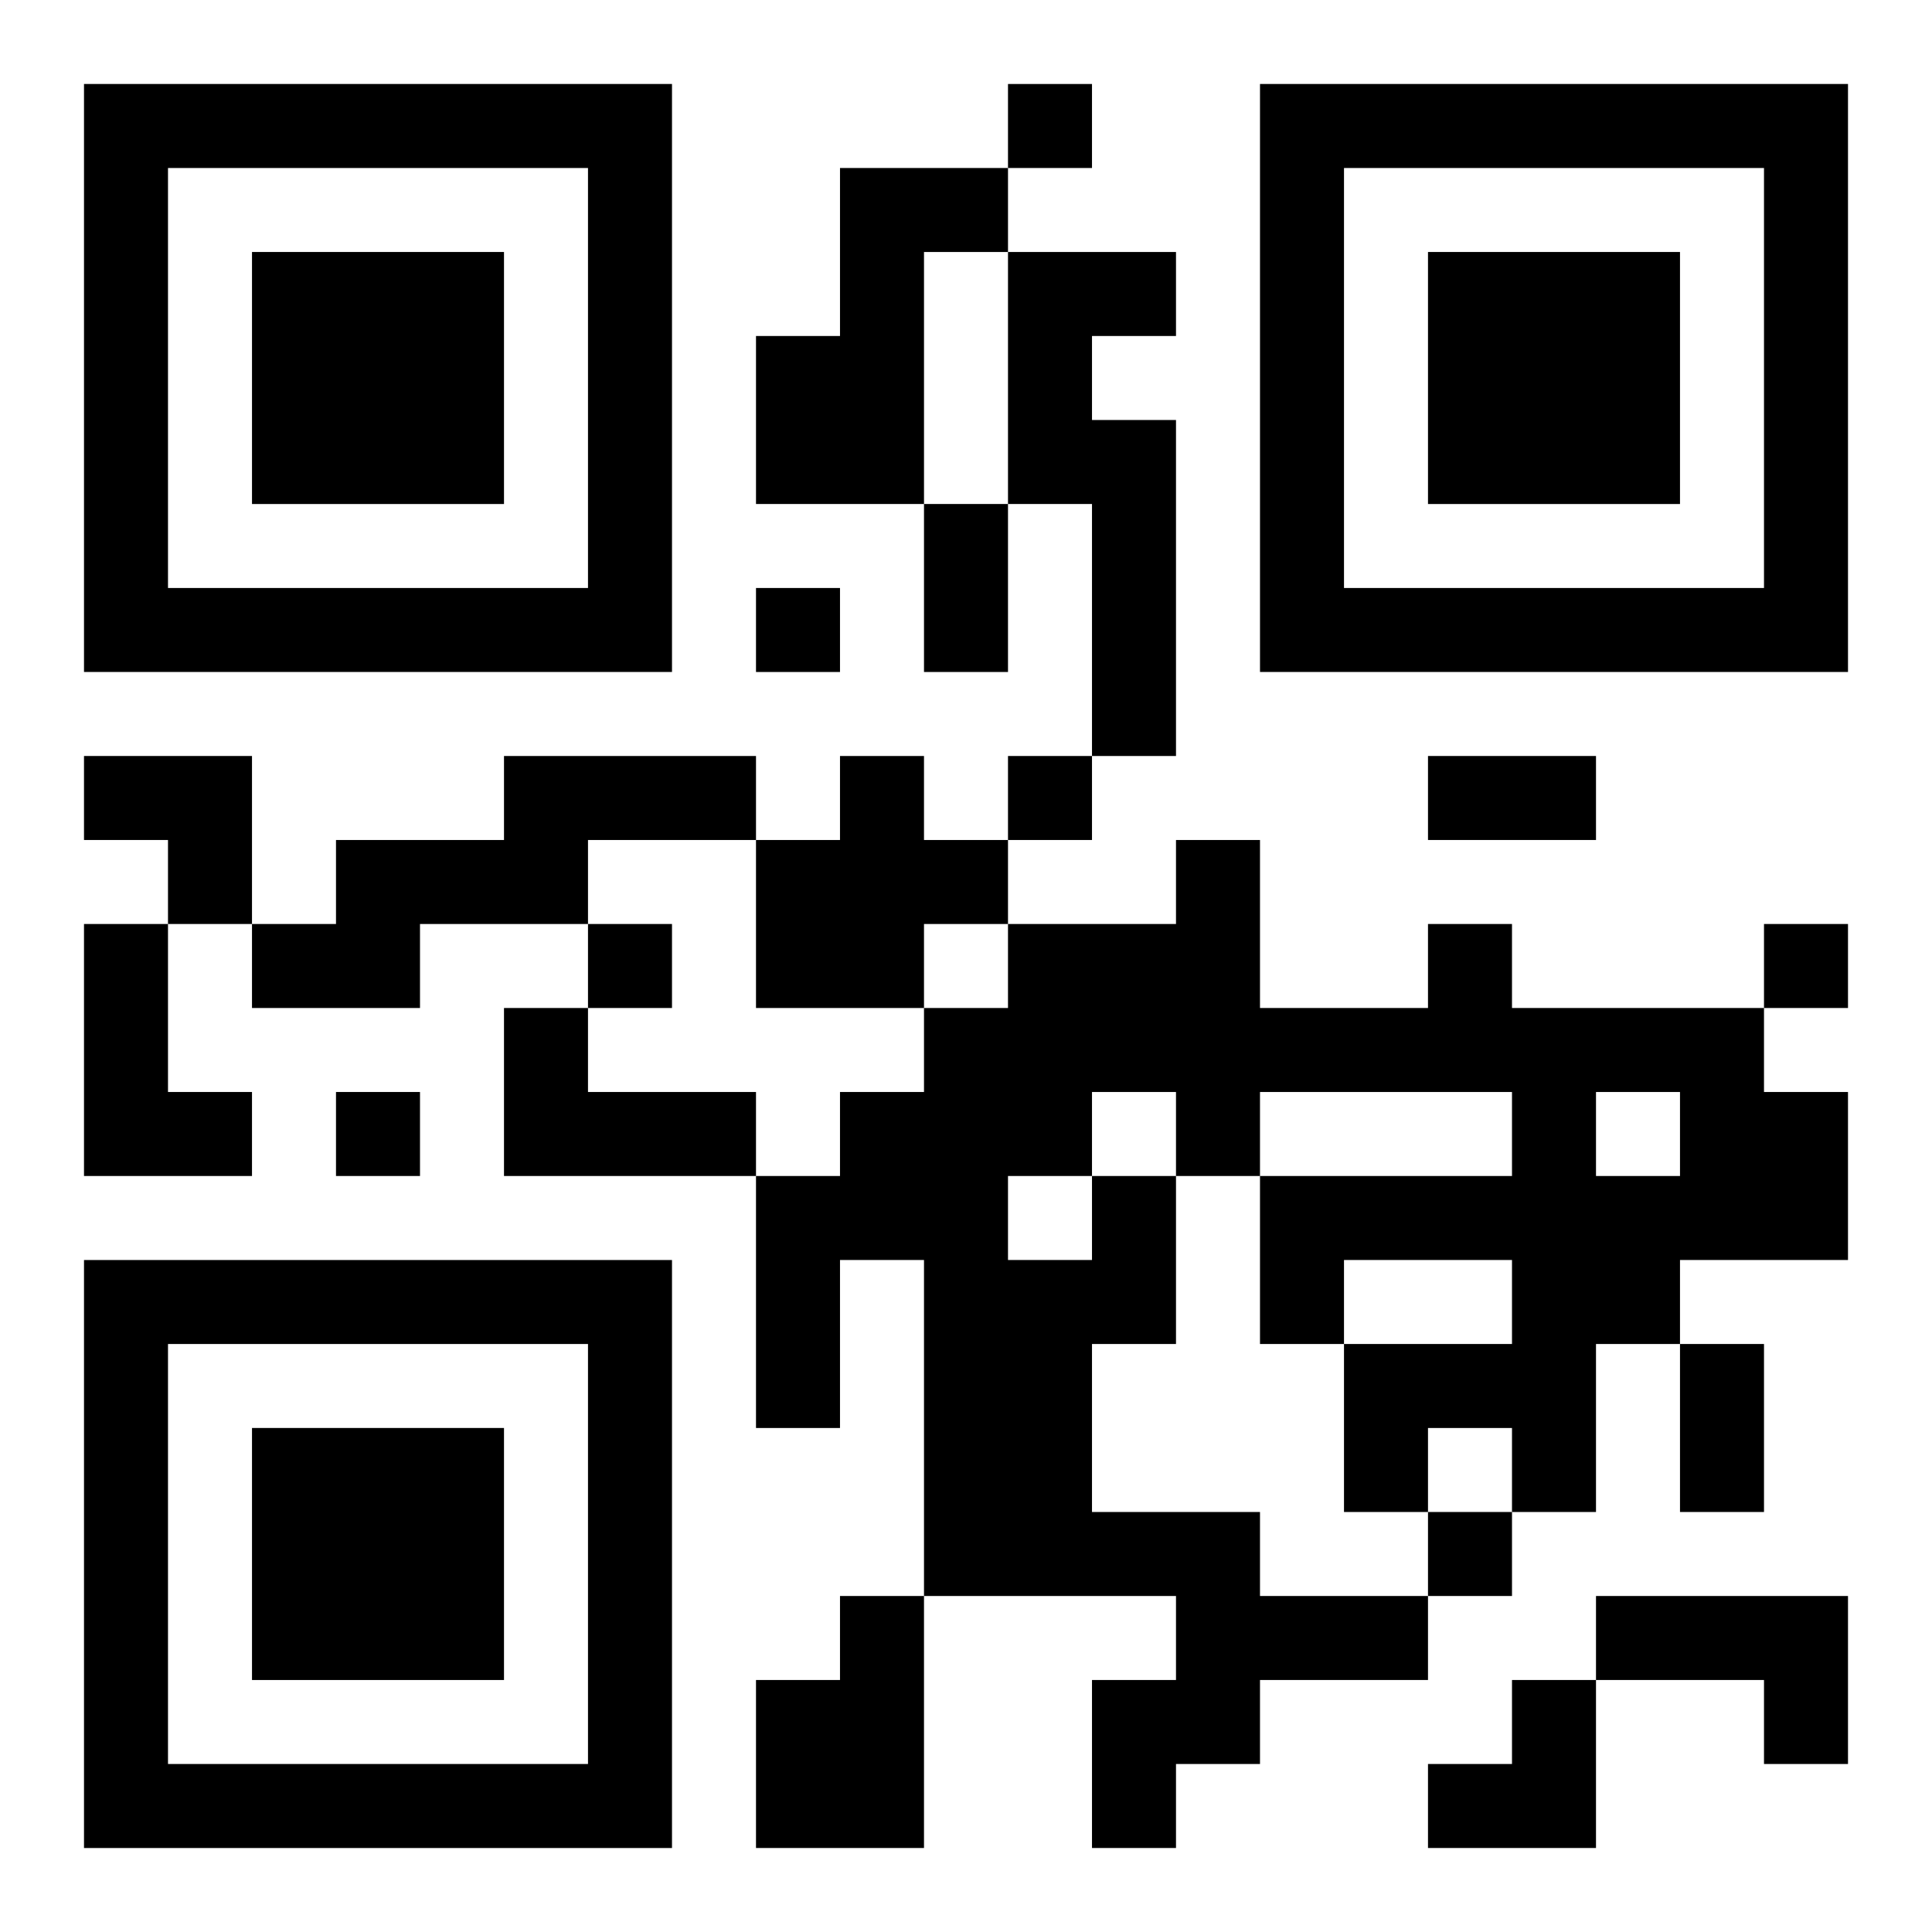<?xml version="1.0" encoding="UTF-8"?>
<svg width="250" height="250" baseProfile="full" version="1.1" viewBox="-1 -1 23 23" xmlns="http://www.w3.org/2000/svg" xmlns:xlink="http://www.w3.org/1999/xlink"><symbol id="a"><path d="m0 7v7h7v-7h-7zm1 1h5v5h-5v-5zm1 1v3h3v-3h-3z"/></symbol><use y="-7" xlink:href="#a"/><use y="7" xlink:href="#a"/><use x="14" y="-7" xlink:href="#a"/><path d="m9 1h2v1h-1v3h-2v-2h1v-2m2 1h2v1h-1v1h1v4h-1v-3h-1v-3m-6 6h3v1h-2v1h-2v1h-2v-1h1v-1h2v-1m4 0h1v1h1v1h-1v1h-2v-2h1v-1m-9 2h1v2h1v1h-2v-3m5 1h1v1h2v1h-3v-2m7 2h1v2h-1v2h2v1h2v1h-2v1h-1v1h-1v-2h1v-1h-3v-4h-1v2h-1v-3h1v-1h1v-1h1v-1h2v-1h1v2h2v-1h1v1h3v1h1v2h-2v1h-1v2h-1v-1h-1v1h-1v-2h2v-1h-2v1h-1v-2h3v-1h-3v1h-1v-1h-1v1m6-1v1h1v-1h-1m-7 1v1h1v-1h-1m-2 5h1v3h-2v-2h1v-1m9 0h3v2h-1v-1h-2v-1m-7-18v1h1v-1h-1m-3 6v1h1v-1h-1m3 2v1h1v-1h-1m-5 2v1h1v-1h-1m14 0v1h1v-1h-1m-17 2v1h1v-1h-1m13 5v1h1v-1h-1m-6-12h1v2h-1v-2m6 3h2v1h-2v-1m3 7h1v2h-1v-2m-19-7h2v2h-1v-1h-1zm16 11m1 0h1v2h-2v-1h1z"/></svg>
